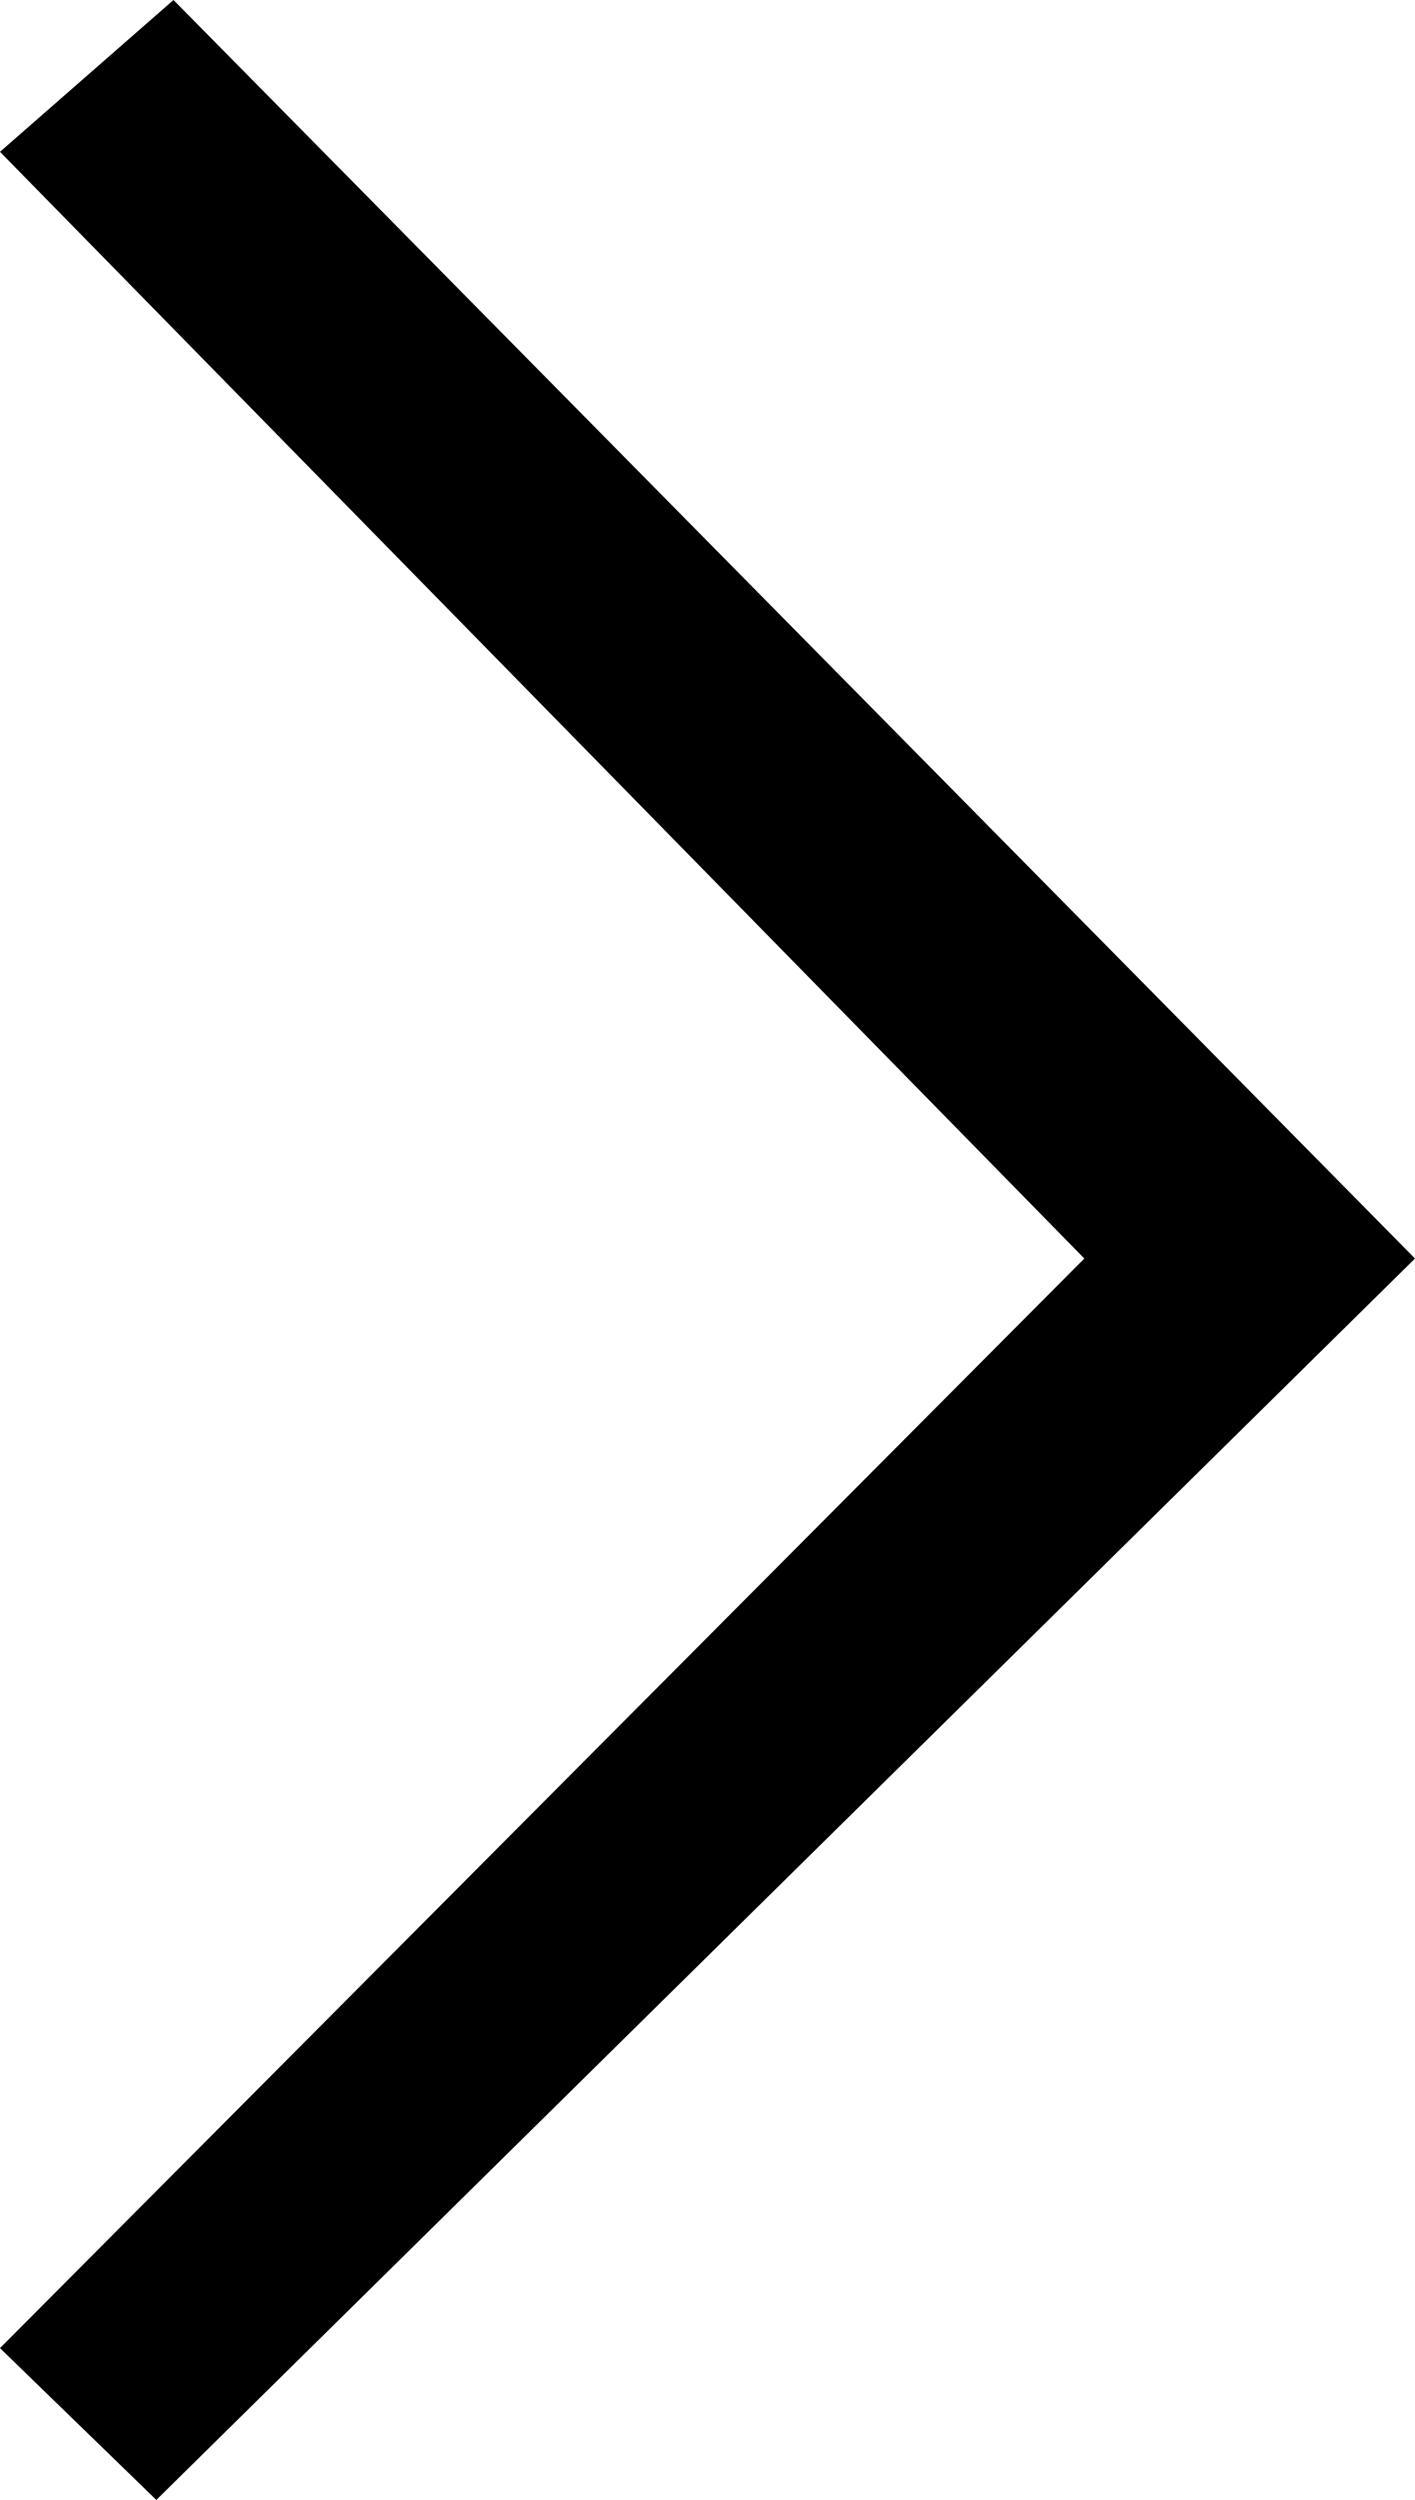 <?xml version="1.0" encoding="UTF-8"?>
<svg id="Livello_1" data-name="Livello 1" xmlns="http://www.w3.org/2000/svg" viewBox="0 0 452.91 800">
  <polygon points="55.53 0 0 48.58 347.07 402.74 0 751.42 50.04 800 452.91 402.74 55.53 0"/>
</svg>